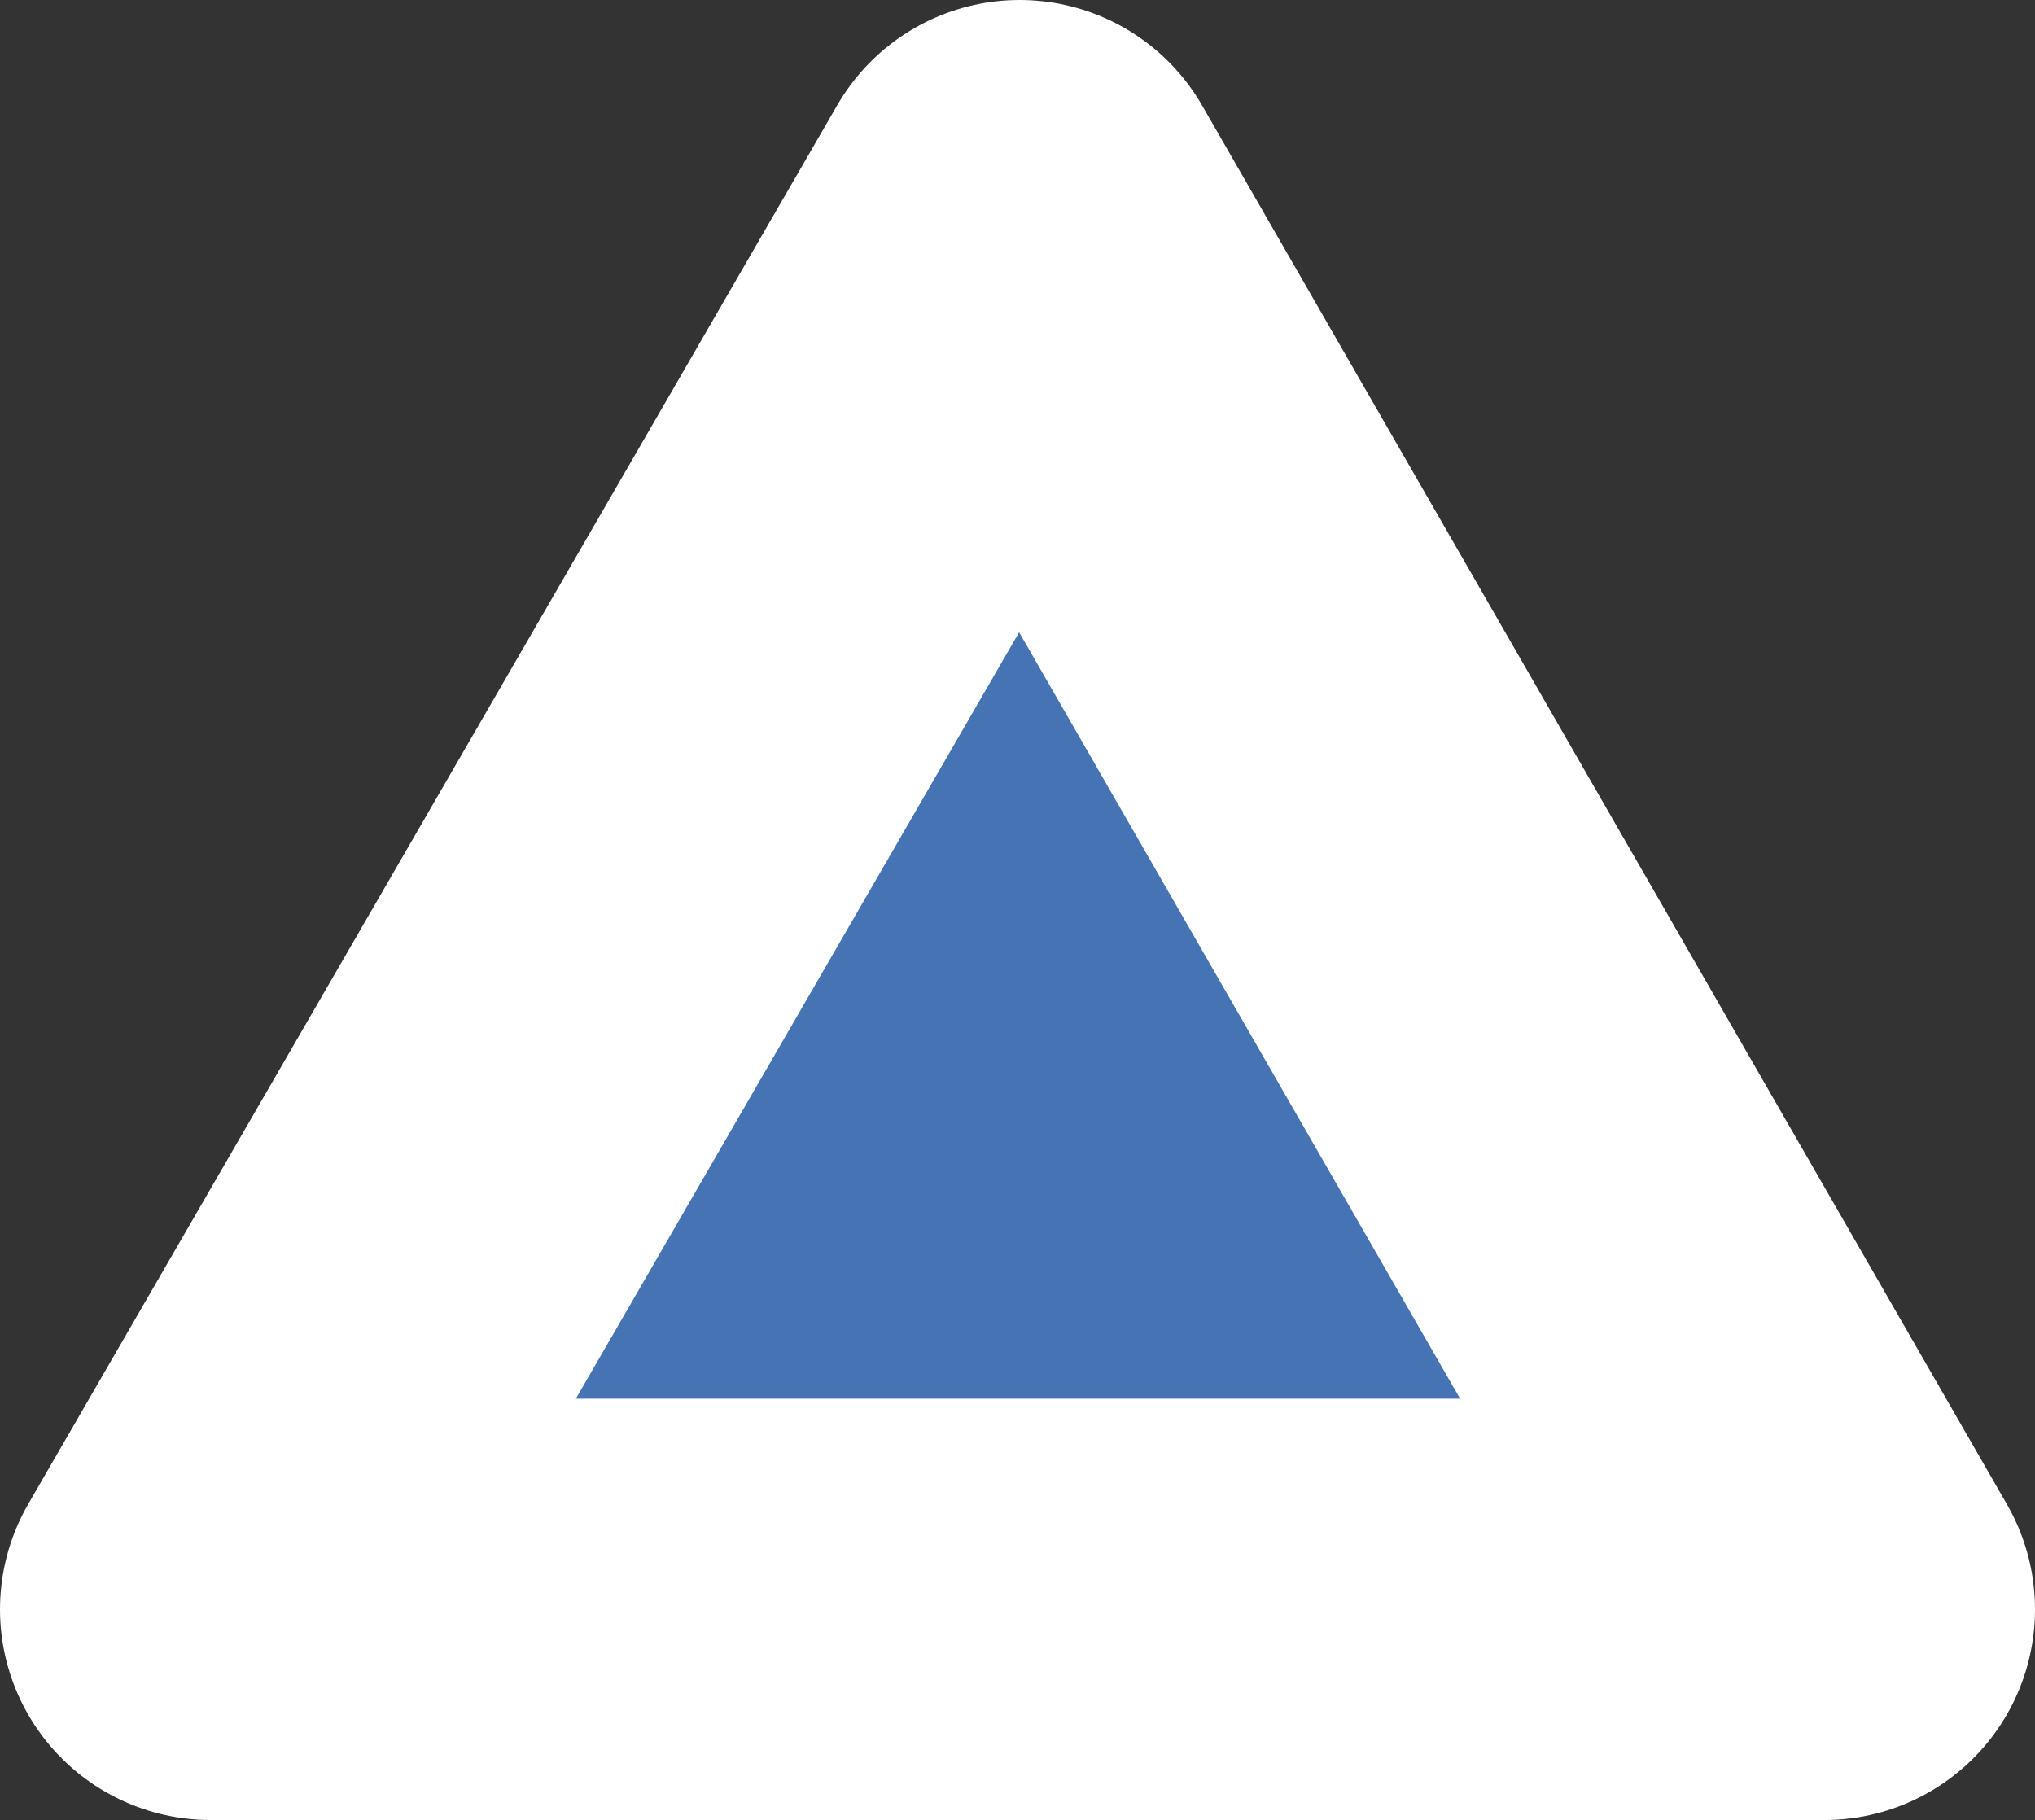 <?xml version="1.0" encoding="UTF-8" standalone="no"?>
<svg xmlns:xlink="http://www.w3.org/1999/xlink" height="21.6px" width="24.15px" xmlns="http://www.w3.org/2000/svg">
  <rect width="100%" height="100%" fill="#333333" stroke="none"/>
  <g transform="matrix(1.0, 0.0, 0.0, 1.0, 0.0, 0.0)">
    <path d="M2.5 19.1 L12.1 2.5 21.65 19.1 2.5 19.1" fill="#4573b3" fill-rule="evenodd" stroke="none"/>
    <path d="M2.5 19.1 L12.1 2.5 21.65 19.1 2.5 19.1 Z" fill="none" stroke="#ffffff" stroke-linecap="round" stroke-linejoin="round" stroke-width="5.0"/>
  </g>
</svg>
